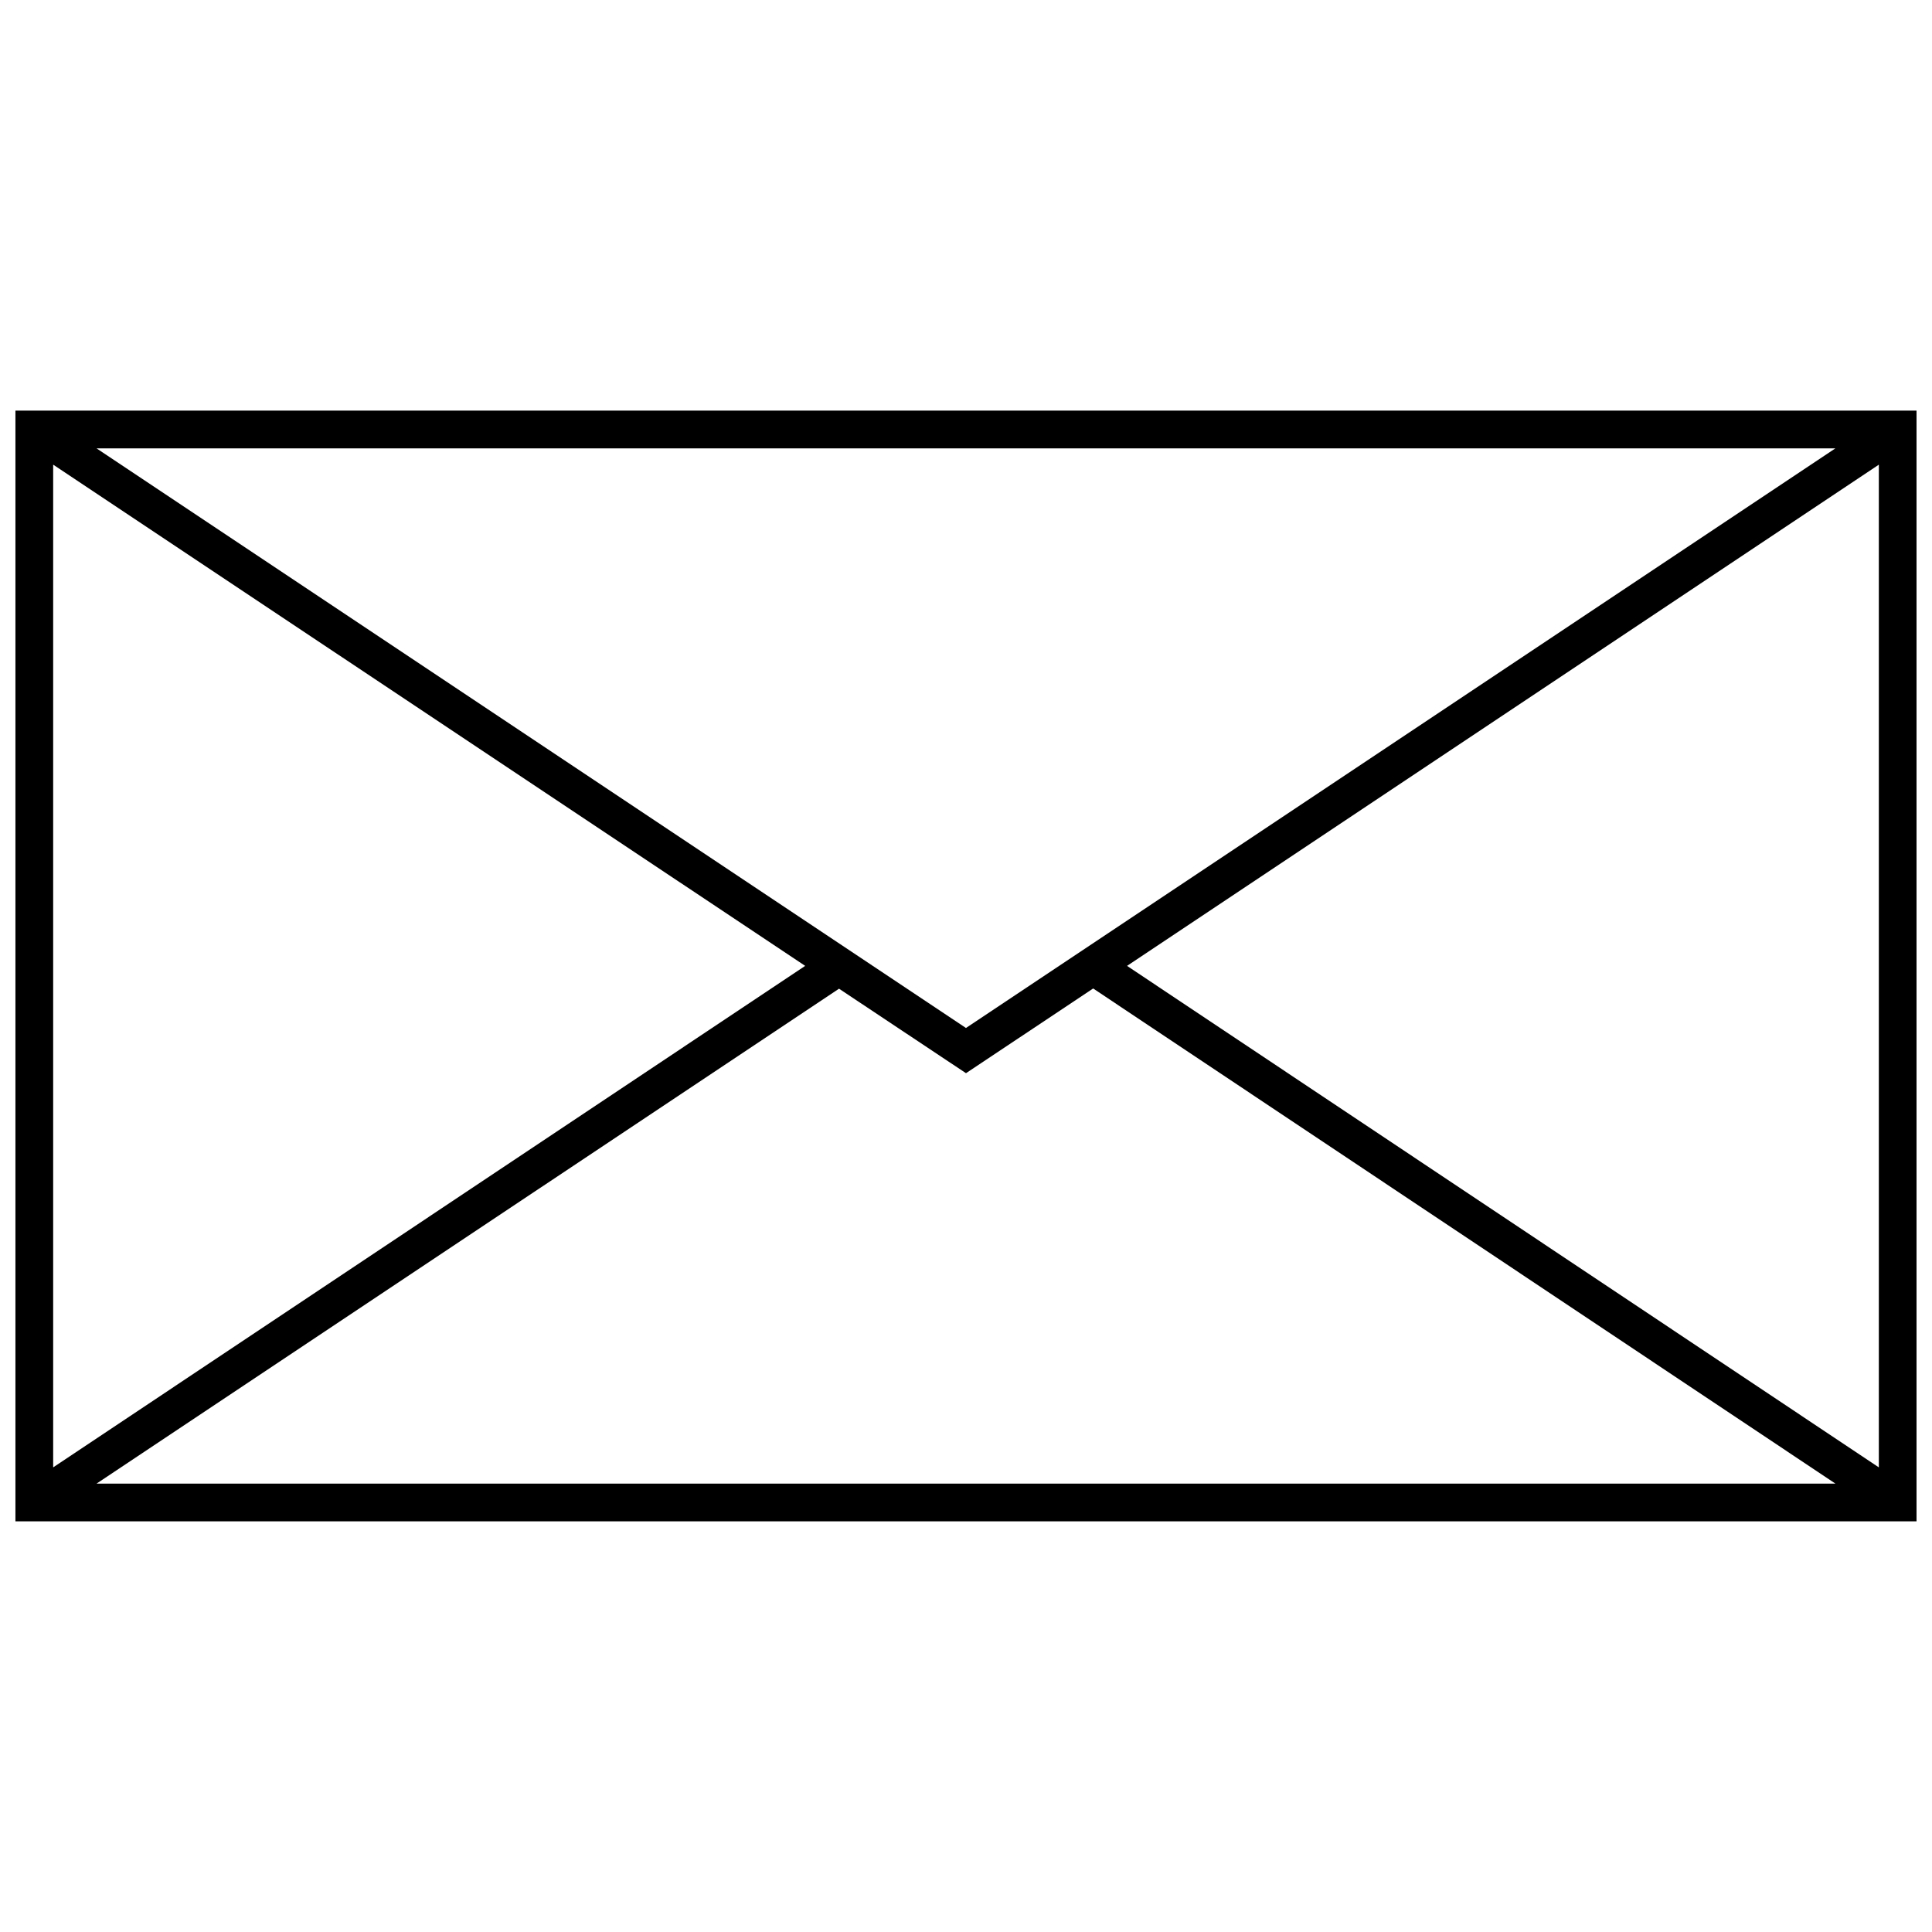 <?xml version="1.0" encoding="UTF-8"?>
<!-- Uploaded to: ICON Repo, www.svgrepo.com, Generator: ICON Repo Mixer Tools -->
<svg width="800px" height="800px" version="1.1" viewBox="144 144 512 512" xmlns="http://www.w3.org/2000/svg">
 <defs>
  <clipPath id="a">
   <path d="m148.09 252h503.81v296h-503.81z"/>
  </clipPath>
 </defs>
 <g clip-path="url(#a)">
  <path d="m651.9 547.17h-503.81v-294.35h503.81zm-482.32-284.35 230.41 153.61 230.41-153.61zm273.1 137.15 199.23 132.9v-265.73zm-8.98 5.988-33.703 22.449-33.645-22.391-196.77 131.16h460.83zm-275.61-138.82v265.73l199.29-132.9z"/>
 </g>
</svg>